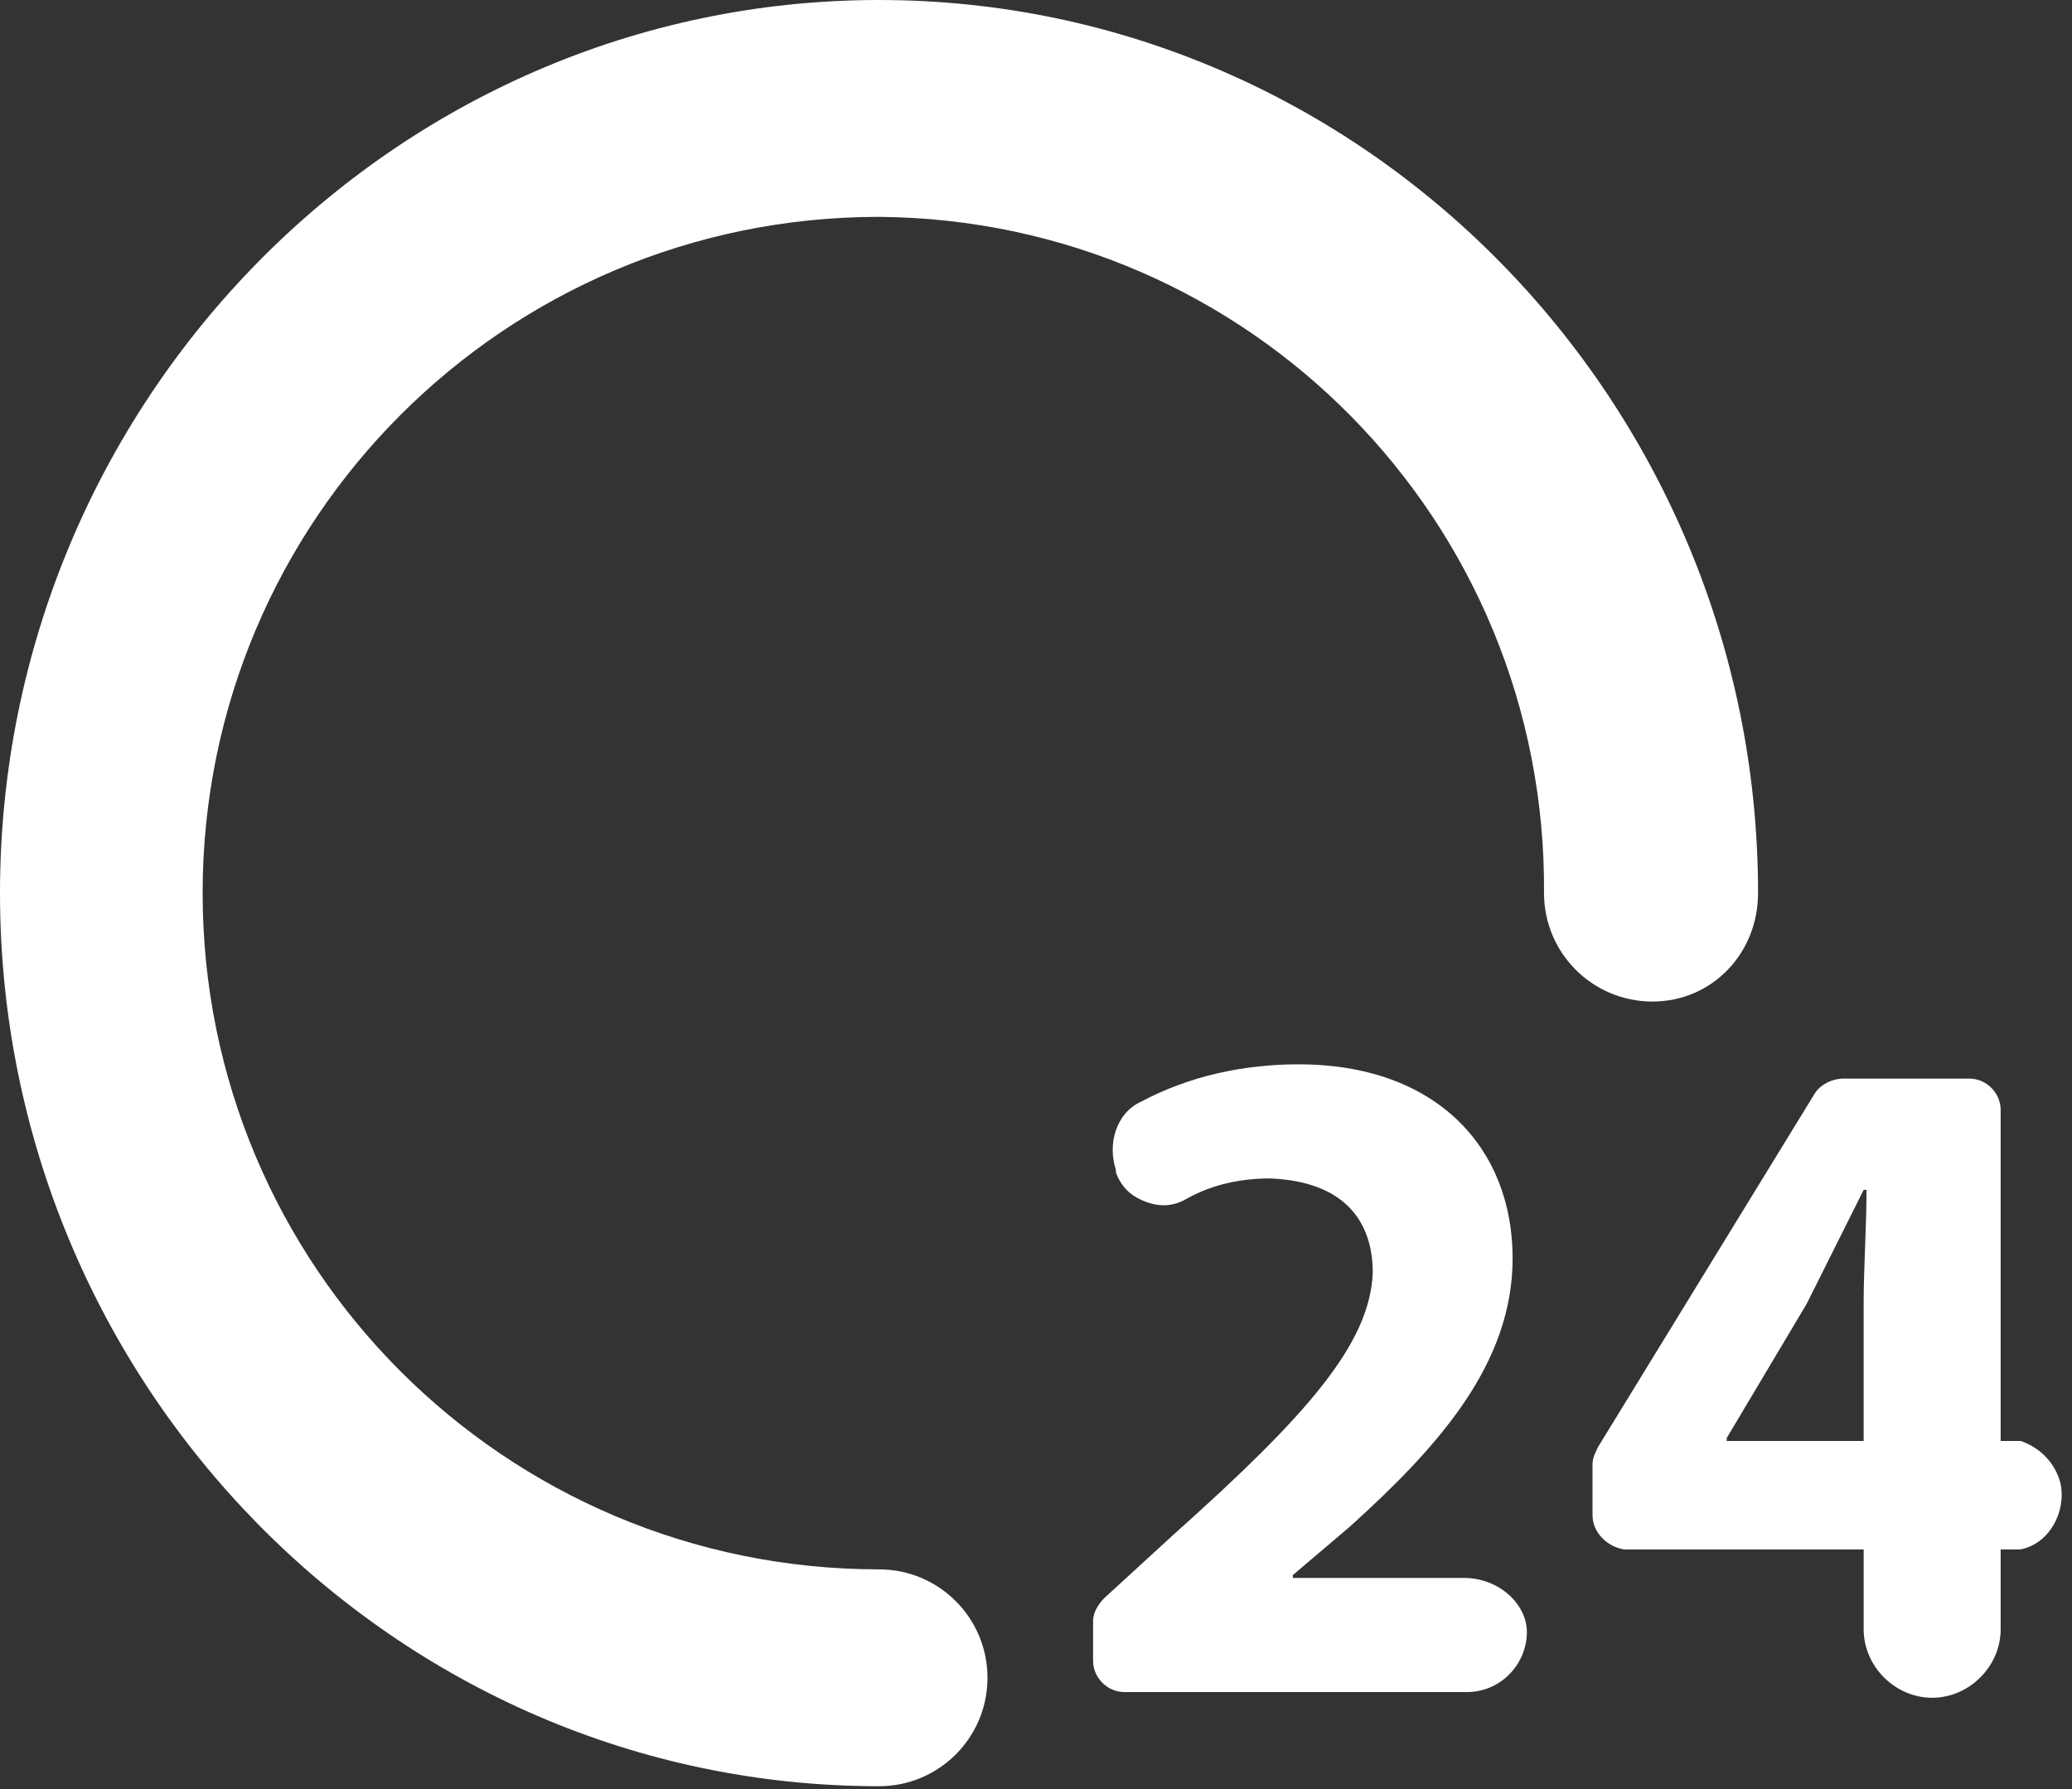 <?xml version="1.0" encoding="utf-8"?>
<!-- Generator: Adobe Illustrator 19.2.0, SVG Export Plug-In . SVG Version: 6.00 Build 0)  -->
<svg version="1.1" id="Layer_1" xmlns="http://www.w3.org/2000/svg" xmlns:xlink="http://www.w3.org/1999/xlink" x="0px" y="0px"
	 viewBox="0 0 72.6 62.7" style="enable-background:new 0 0 72.6 62.7;" xml:space="preserve">
<rect x="0" y="0" width="72.6" height="62.7" fill="#333333" stroke="none"/>
<style type="text/css">
	.st0{fill:#fff;}
</style>
<title>icon3</title>
<g id="_Group_">
	<path id="_Path_" class="st0" d="M61.6,31.3C61.6,14.1,47.8,0,30.8,0S0,14.1,0,31.3s13.8,31.3,30.8,31.3c2.1,0,3.8-1.7,3.8-3.8
		S32.9,55,30.8,55l0,0C17.7,55,7.1,44.4,7.1,31.3c0-13.1,10.6-23.7,23.7-23.7c13,0.1,23.4,10.7,23.3,23.7c0,2.1,1.7,3.8,3.8,3.8
		S61.6,33.4,61.6,31.3z"/>
	<path id="_Path_2" class="st0" d="M51.3,55.3h-6v-0.1l2-1.7c3.1-2.8,5.7-5.7,5.7-9.4c0-3.9-2.7-6.8-7.5-6.8c-1.9,0-3.8,0.4-5.5,1.3
		c-0.9,0.4-1.2,1.5-0.9,2.4v0.1c0.2,0.5,0.5,0.8,1,1c0.5,0.2,1,0.2,1.5-0.1c0.9-0.5,1.9-0.7,2.9-0.7c2.6,0.1,3.6,1.5,3.6,3.3
		c-0.1,2.5-2.3,5-7,9.2l-2.4,2.2c-0.2,0.2-0.4,0.5-0.4,0.8v1.4c0,0.6,0.5,1.1,1.1,1.1c0,0,0,0,0,0h12c1.2,0,2.1-1,2.1-2.1
		C53.5,56.2,52.5,55.3,51.3,55.3z"/>
	<path id="_Compound_Path_" class="st0" d="M70.8,50.5h-0.7V38.9c0-0.6-0.5-1.1-1.1-1.1c0,0,0,0,0,0h-4.4c-0.4,0-0.8,0.2-1,0.5
		L56,50.7c-0.1,0.2-0.2,0.4-0.2,0.6v1.8c0,0.6,0.5,1.1,1.1,1.2c0,0,0.1,0,0.1,0h8.3v2.8c0,1.3,1.1,2.4,2.4,2.4
		c1.3,0,2.4-1.1,2.4-2.4v-2.8h0.7c1-0.2,1.6-1.3,1.4-2.3C72,51.2,71.4,50.7,70.8,50.5z M65.3,45.7v4.8h-4.8v-0.1l2.8-4.7
		c0.7-1.4,1.3-2.6,2-4h0.1C65.4,43,65.3,44.4,65.3,45.7z"/>
</g>
</svg>
